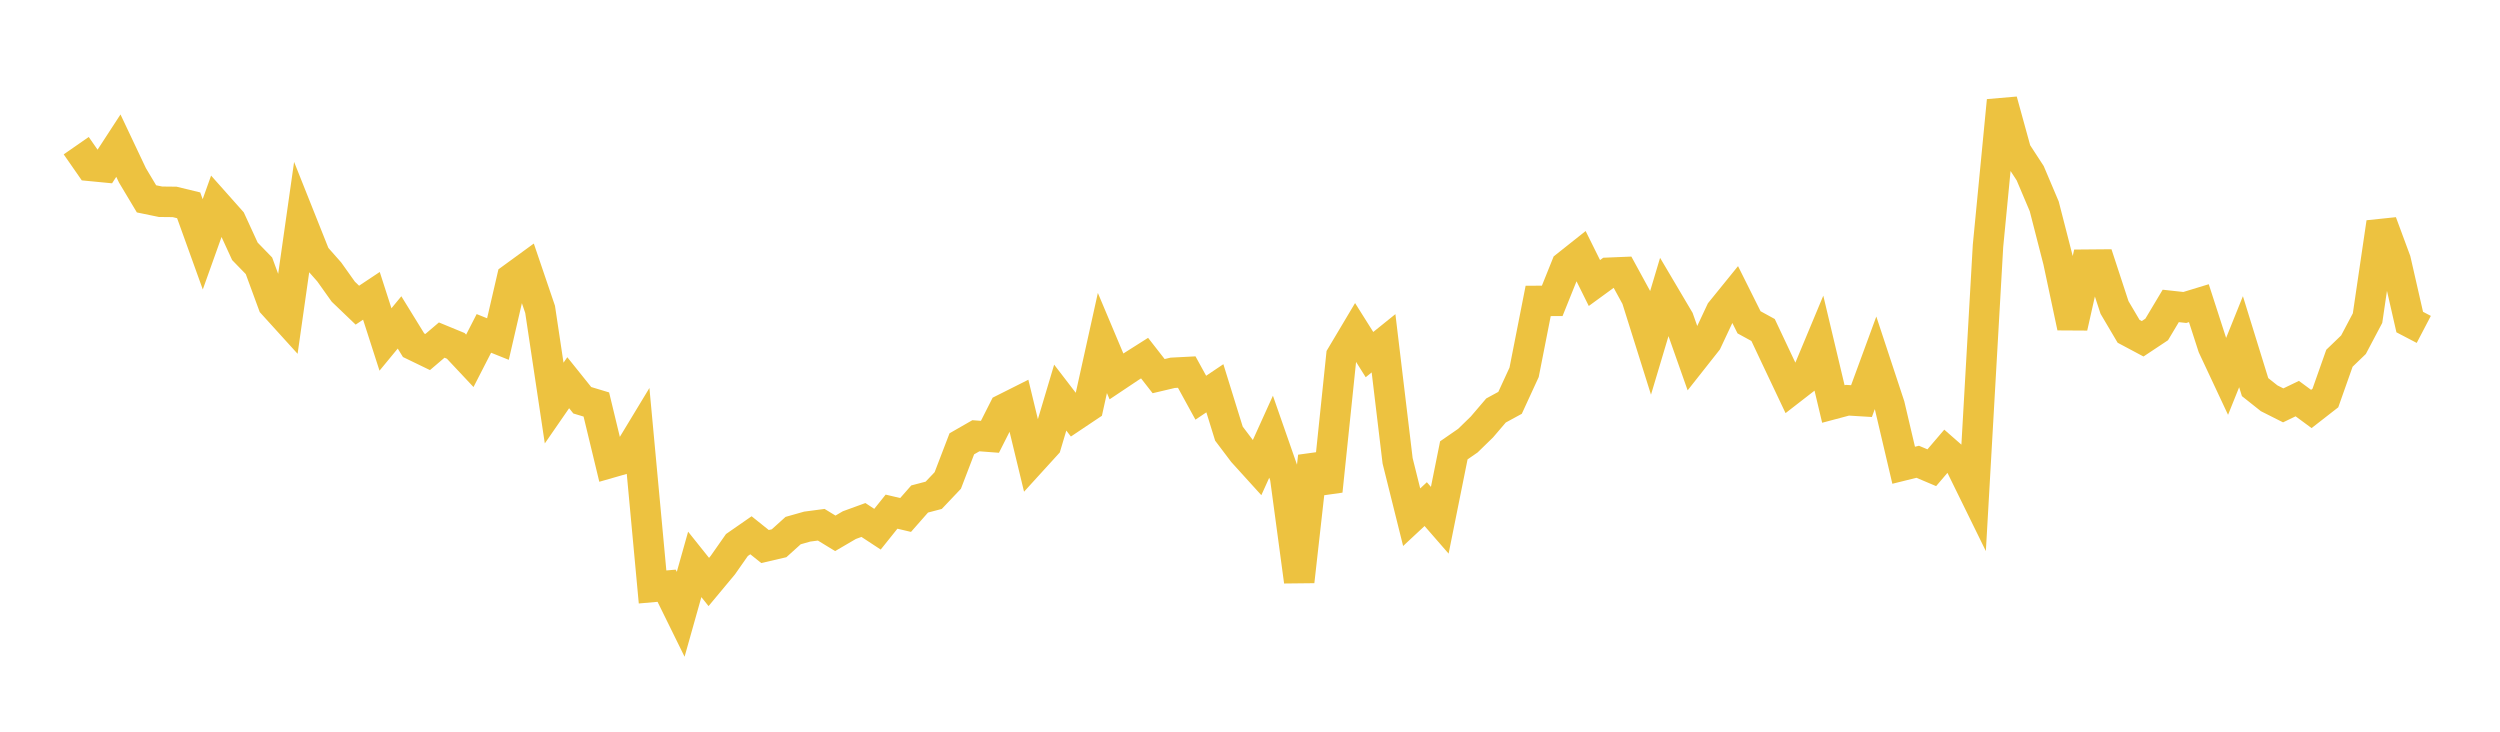 <svg width="164" height="48" xmlns="http://www.w3.org/2000/svg" xmlns:xlink="http://www.w3.org/1999/xlink"><path fill="none" stroke="rgb(237,194,64)" stroke-width="2" d="M5,9.556L5.922,10.882L6.844,10.971L7.766,9.554L8.689,11.504L9.611,13.045L10.533,13.235L11.455,13.245L12.377,13.469L13.299,16.028L14.222,13.445L15.144,14.482L16.066,16.488L16.988,17.436L17.91,19.945L18.832,20.961L19.754,14.48L20.677,16.796L21.599,17.84L22.521,19.136L23.443,20.019L24.365,19.406L25.287,22.27L26.21,21.15L27.132,22.648L28.054,23.094L28.976,22.309L29.898,22.689L30.82,23.671L31.743,21.872L32.665,22.242L33.587,18.257L34.509,17.585L35.431,20.296L36.353,26.441L37.275,25.106L38.198,26.257L39.12,26.535L40.042,30.355L40.964,30.091L41.886,28.567L42.808,38.505L43.731,38.424L44.653,40.298L45.575,37.024L46.497,38.178L47.419,37.071L48.341,35.754L49.263,35.114L50.186,35.853L51.108,35.638L52.03,34.806L52.952,34.545L53.874,34.423L54.796,34.986L55.719,34.447L56.641,34.111L57.563,34.716L58.485,33.565L59.407,33.782L60.329,32.734L61.251,32.492L62.174,31.519L63.096,29.114L64.018,28.585L64.94,28.655L65.862,26.832L66.784,26.369L67.707,30.189L68.629,29.177L69.551,26.083L70.473,27.284L71.395,26.667L72.317,22.5L73.24,24.692L74.162,24.076L75.084,23.492L76.006,24.674L76.928,24.456L77.85,24.408L78.772,26.09L79.695,25.47L80.617,28.445L81.539,29.667L82.461,30.684L83.383,28.648L84.305,31.29L85.228,38.145L86.15,29.939L87.072,32.214L87.994,23.345L88.916,21.796L89.838,23.262L90.76,22.519L91.683,30.227L92.605,33.929L93.527,33.07L94.449,34.129L95.371,29.543L96.293,28.906L97.216,28.007L98.138,26.928L99.06,26.426L99.982,24.424L100.904,19.741L101.826,19.736L102.749,17.44L103.671,16.708L104.593,18.566L105.515,17.894L106.437,17.856L107.359,19.546L108.281,22.479L109.204,19.392L110.126,20.952L111.048,23.563L111.97,22.395L112.892,20.431L113.814,19.294L114.737,21.143L115.659,21.648L116.581,23.603L117.503,25.548L118.425,24.833L119.347,22.622L120.269,26.502L121.192,26.256L122.114,26.312L123.036,23.802L123.958,26.596L124.88,30.521L125.802,30.292L126.725,30.683L127.647,29.604L128.569,30.412L129.491,32.29L130.413,16.13L131.335,6.598L132.257,9.945L133.18,11.362L134.102,13.538L135.024,17.129L135.946,21.467L136.868,17.364L137.79,17.356L138.713,20.171L139.635,21.733L140.557,22.224L141.479,21.612L142.401,20.069L143.323,20.17L144.246,19.888L145.168,22.74L146.09,24.707L147.012,22.415L147.934,25.395L148.856,26.127L149.778,26.592L150.701,26.148L151.623,26.828L152.545,26.11L153.467,23.501L154.389,22.613L155.311,20.868L156.234,14.594L157.156,17.085L158.078,21.127L159,21.609"></path></svg>